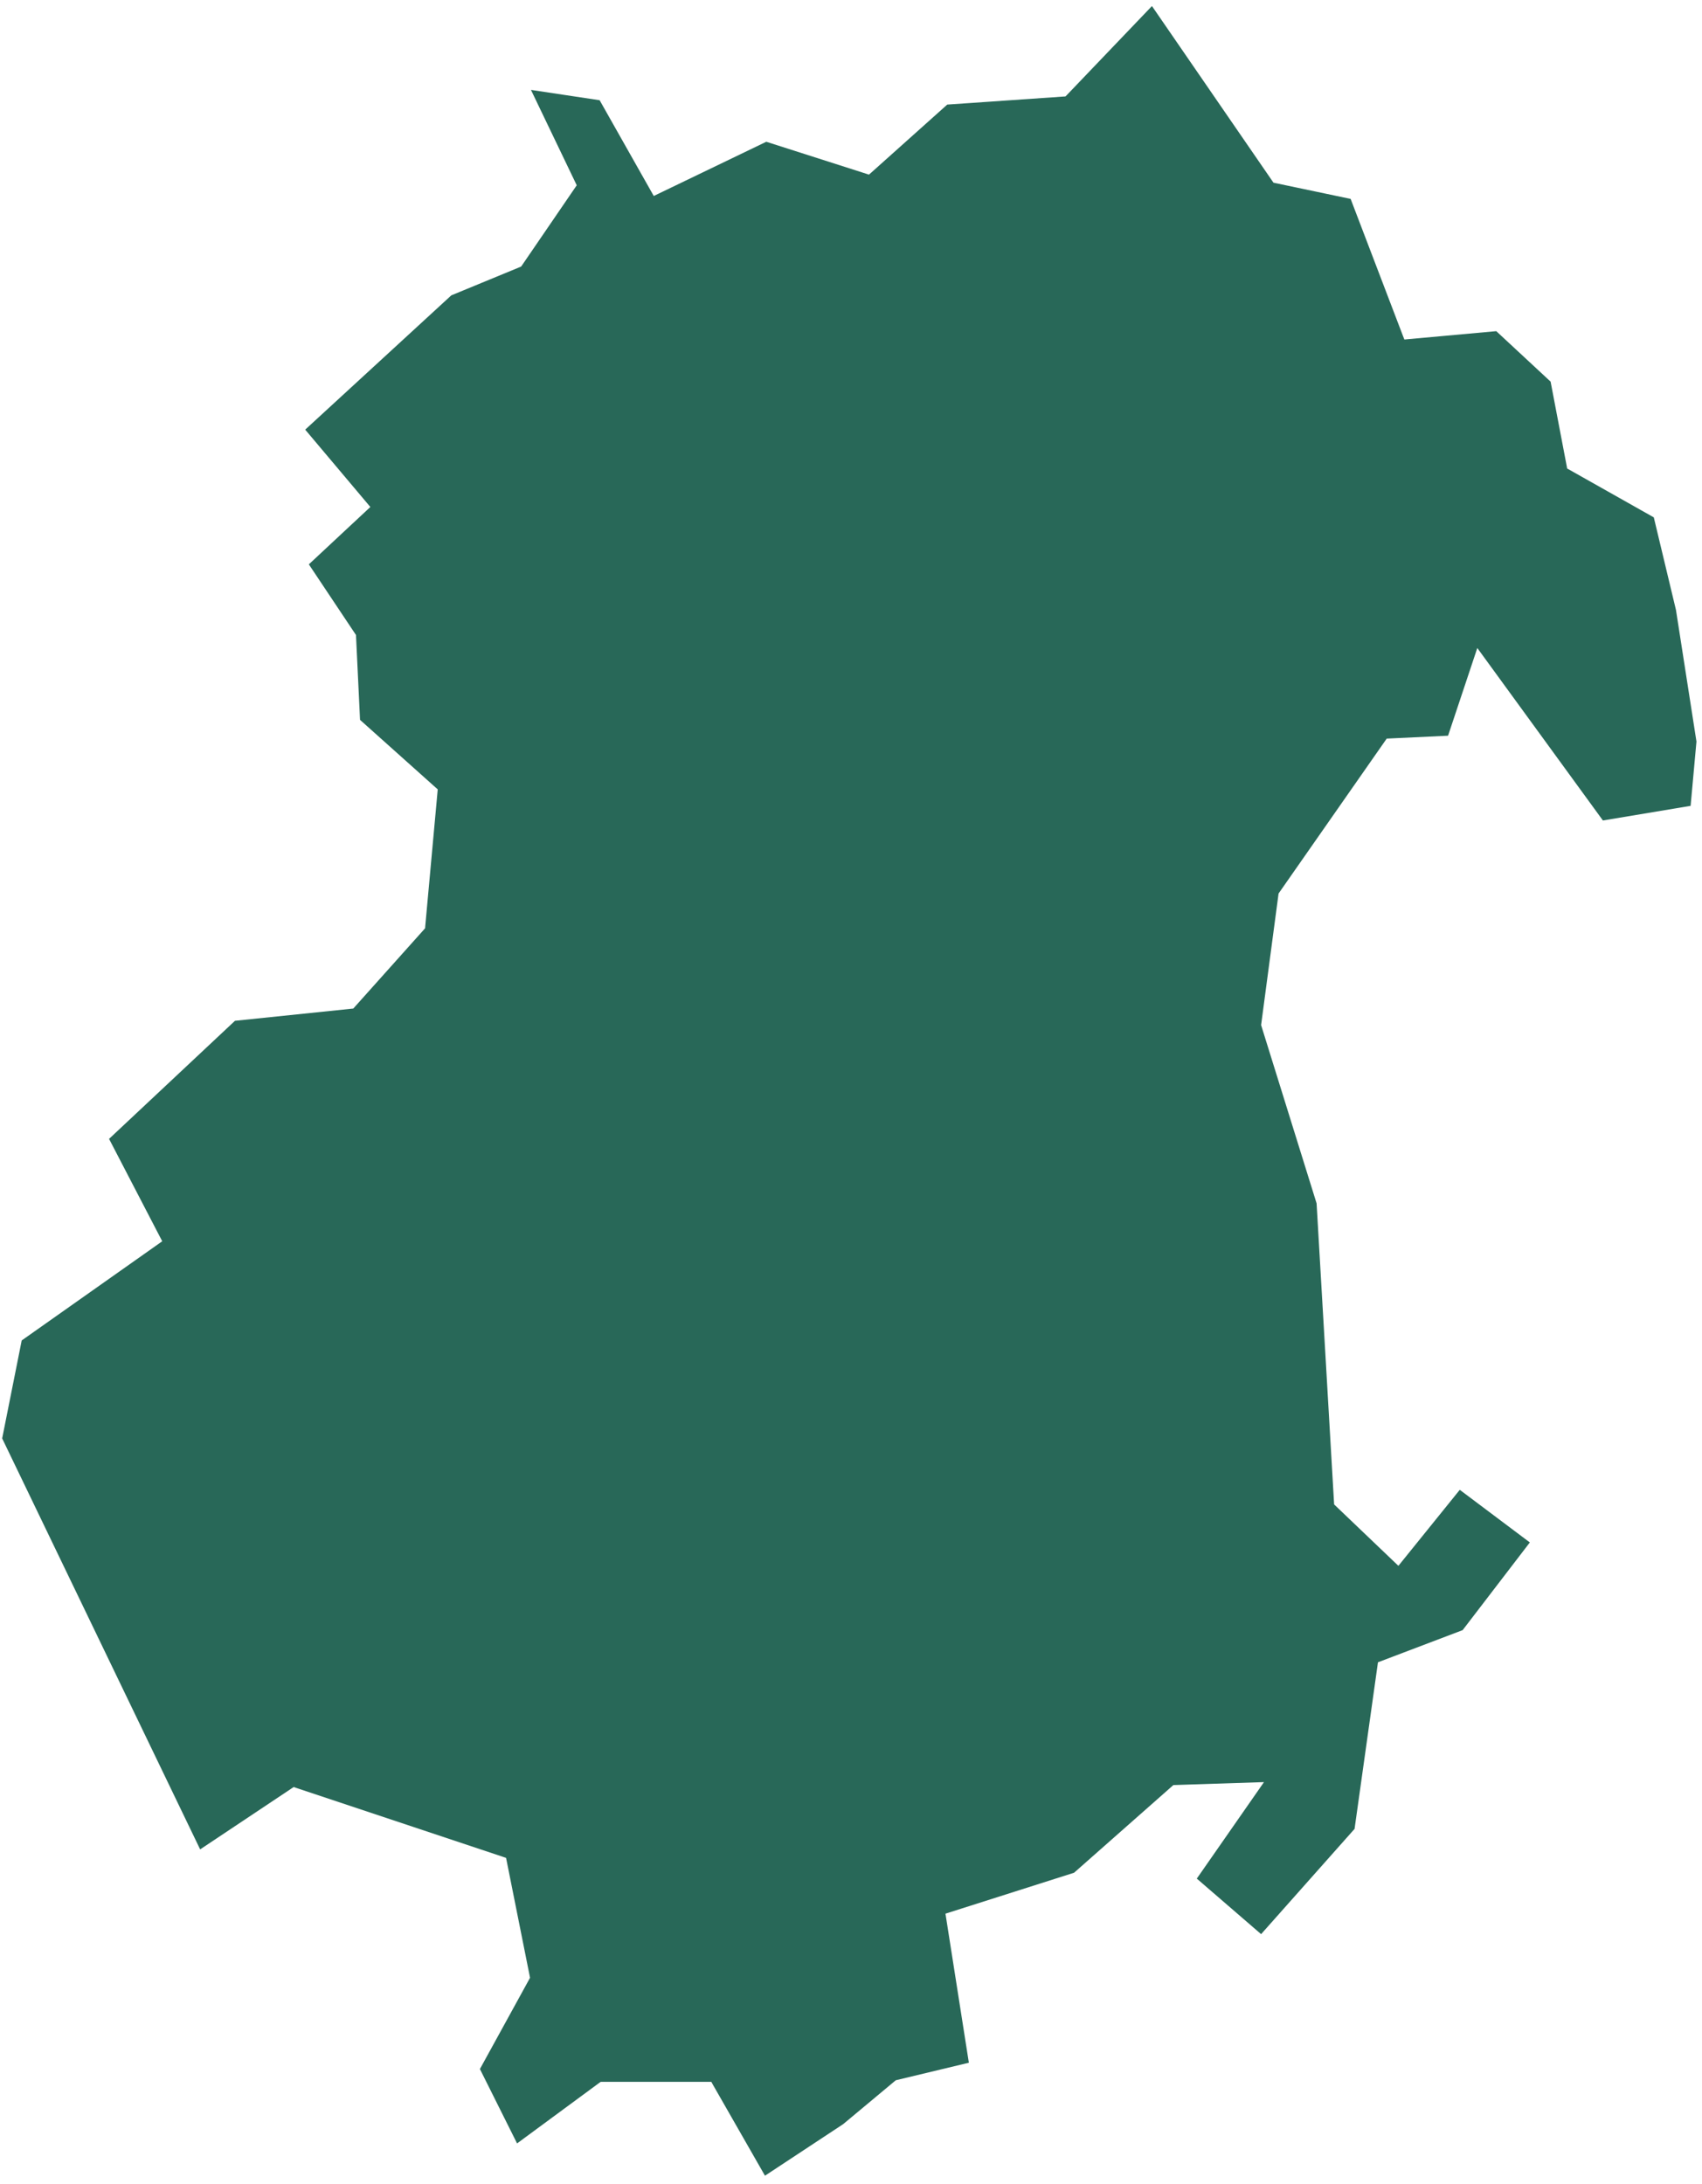 <?xml version="1.0" encoding="UTF-8"?> <svg xmlns="http://www.w3.org/2000/svg" width="106" height="136" viewBox="0 0 106 136" fill="none"> <path fill-rule="evenodd" clip-rule="evenodd" d="M47.642 135.503L52.514 132.29L55.79 129.558L60.34 128.466L58.883 119.183L66.892 116.634L73.079 111.172L78.72 110.99L74.536 116.999L78.541 120.458L84.362 113.903L85.819 103.527L91.093 101.524L95.278 96.063L90.914 92.786L87.092 97.52L83.089 93.696L81.997 74.945L78.541 63.841L79.629 55.648L86.364 46L90.185 45.82L92.006 40.358L99.829 51.1L105.291 50.188L105.655 46.182L104.379 37.99L102.998 32.222L97.742 29.257L97.601 29.179L97.574 29.026L96.571 23.768L93.187 20.625L87.719 21.121L87.464 21.145L87.37 20.905L84.117 12.388L79.445 11.406L79.311 11.377L79.234 11.265L71.743 0.377L66.454 5.908L66.358 6.006L66.231 6.014L58.994 6.514L54.265 10.746L54.118 10.876L53.934 10.816L47.724 8.829L41.002 12.068L40.716 12.205L40.559 11.928L37.345 6.242L33.068 5.599L35.834 11.363L35.919 11.54L35.809 11.7L32.513 16.52L32.454 16.602L32.361 16.641L28.107 18.395L19.008 26.758L22.857 31.328L23.065 31.575L22.83 31.794L19.235 35.148L22.121 39.474L22.172 39.55L22.175 39.646L22.423 44.833L27.133 49.048L27.261 49.16L27.247 49.33L26.483 57.699L26.475 57.812L26.401 57.896L22.089 62.715L22.004 62.812L21.874 62.826L14.634 63.575L6.792 70.929L9.966 77.041L10.104 77.305L9.862 77.477L1.352 83.483L0.135 89.584L12.465 115.179L18.154 111.387L18.291 111.295L18.447 111.35L31.329 115.645L31.517 115.708L31.556 115.899L32.987 123.056L33.009 123.176L32.951 123.285L29.889 128.859L32.203 133.492L37.32 129.722L37.412 129.657H37.521H44.102H44.302L44.395 129.827L47.642 135.503" fill="#286858"></path> </svg> 
